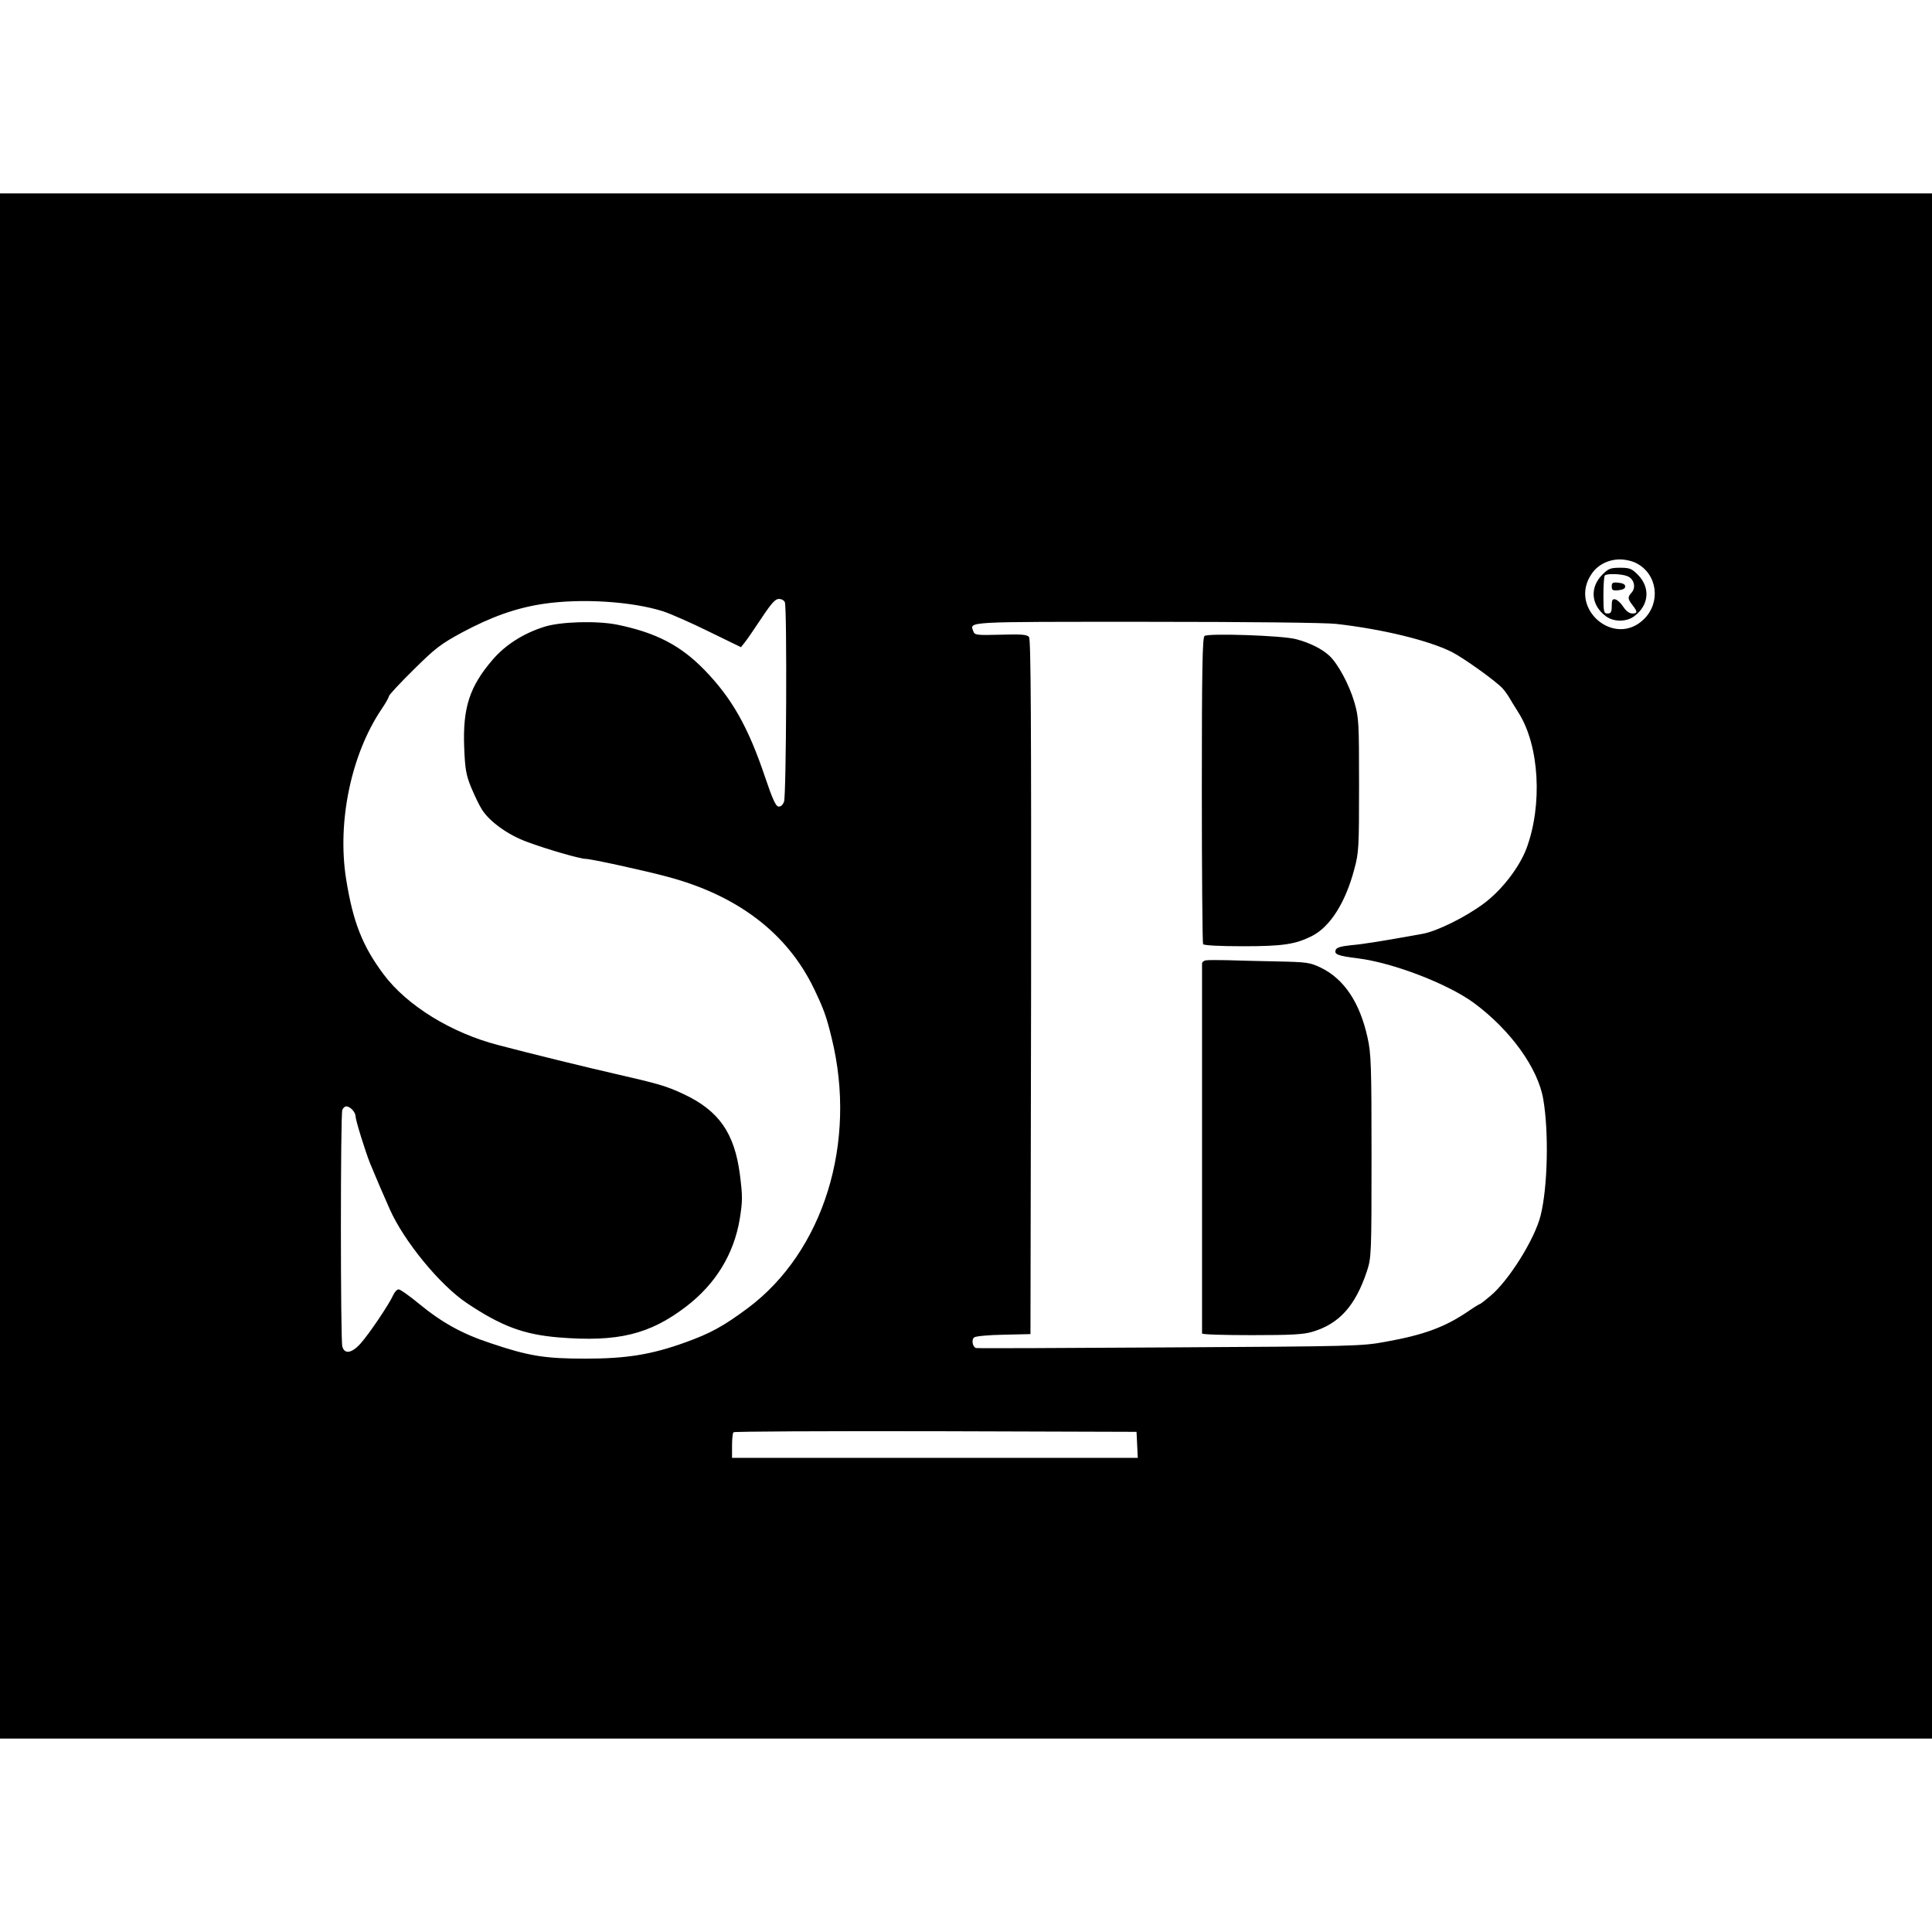 <?xml version="1.0" standalone="no"?>
<!DOCTYPE svg PUBLIC "-//W3C//DTD SVG 20010904//EN"
 "http://www.w3.org/TR/2001/REC-SVG-20010904/DTD/svg10.dtd">
<svg version="1.0" xmlns="http://www.w3.org/2000/svg"
 width="929pt" height="929pt" viewBox="0 0 929 929"
 preserveAspectRatio="xMidYMid meet">
<g transform="translate(0,929) scale(0.1,-0.1)"
fill="#000000" stroke="none">
<path d="M0 4645 l0 -3715 4645 0 4645 0 0 3715 0 3715 -4645 0 -4645 0 0
-3715z m7870 1936 c99 -52 117 -186 36 -267 -142 -142 -366 51 -253 216 29 44
81 70 137 70 25 0 61 -8 80 -19z m-4096 -187 c11 -27 7 -931 -4 -959 -7 -17
-16 -25 -28 -23 -12 2 -29 40 -62 138 -82 244 -160 382 -293 519 -115 118
-233 179 -418 217 -98 20 -274 15 -352 -10 -101 -32 -187 -87 -248 -158 -111
-129 -144 -231 -137 -420 4 -104 9 -134 33 -193 16 -38 39 -87 52 -107 36 -58
126 -123 217 -156 93 -35 256 -82 283 -82 25 0 282 -56 393 -86 338 -90 576
-272 704 -538 46 -96 59 -130 85 -237 124 -503 -39 -1027 -403 -1299 -117 -87
-181 -122 -301 -165 -163 -59 -284 -78 -480 -78 -195 0 -272 12 -458 75 -136
45 -232 98 -346 192 -44 36 -86 66 -94 66 -8 0 -19 -12 -26 -27 -20 -45 -118
-190 -157 -233 -43 -48 -78 -53 -88 -14 -9 34 -9 1115 0 1137 3 9 12 17 19 17
19 0 45 -28 45 -49 0 -18 48 -172 70 -226 7 -16 16 -39 21 -50 9 -23 36 -85
73 -169 68 -154 242 -366 371 -452 166 -111 273 -151 442 -165 283 -23 437 14
613 149 141 108 229 252 257 420 14 87 14 109 1 213 -26 201 -101 309 -273
389 -81 38 -120 49 -325 96 -132 30 -418 100 -565 139 -224 58 -437 189 -549
338 -103 137 -149 254 -182 462 -43 275 25 598 170 814 20 29 36 58 36 63 0 6
53 63 118 127 105 104 129 123 236 181 141 75 256 116 386 136 186 28 430 12
580 -36 36 -12 134 -55 219 -97 l154 -75 19 24 c10 12 46 65 80 116 47 71 66
92 83 92 13 0 26 -7 29 -16z m2651 -104 c221 -25 444 -79 556 -135 57 -29 212
-140 244 -175 10 -11 23 -29 29 -39 6 -11 28 -46 49 -80 99 -158 115 -441 37
-651 -35 -92 -120 -202 -207 -266 -88 -65 -222 -131 -291 -144 -188 -34 -286
-50 -345 -55 -47 -5 -70 -11 -74 -22 -9 -22 9 -29 105 -41 169 -21 430 -121
557 -213 177 -130 311 -315 336 -466 27 -159 21 -422 -13 -558 -28 -113 -153
-313 -242 -387 -25 -21 -47 -38 -49 -38 -3 0 -29 -16 -58 -36 -112 -76 -213
-113 -397 -146 -112 -21 -155 -22 -1037 -27 -506 -3 -925 -5 -932 -3 -16 5
-23 40 -9 51 7 6 71 12 142 13 l129 3 3 1669 c1 1291 -1 1672 -10 1683 -10 12
-37 14 -137 11 -117 -3 -124 -2 -131 17 -17 47 -46 45 829 45 489 0 863 -4
916 -10z m-957 -3947 l3 -63 -976 0 -975 0 0 58 c0 32 3 62 7 65 3 4 441 6
972 5 l966 -3 3 -62z"/>
<path d="M7705 6527 c-62 -62 -55 -148 18 -201 37 -27 97 -27 134 0 73 53 80
139 18 201 -29 29 -39 33 -85 33 -46 0 -56 -4 -85 -33z m119 -7 c33 -12 44
-54 22 -79 -20 -22 -20 -30 4 -61 25 -32 25 -40 -2 -40 -15 1 -30 13 -43 33
-11 17 -28 33 -38 35 -14 3 -17 -4 -17 -32 0 -29 -4 -36 -20 -36 -18 0 -20 7
-20 88 0 49 3 92 7 95 10 10 78 8 107 -3z"/>
<path d="M7750 6470 c0 -18 5 -21 33 -18 20 2 32 8 32 18 0 10 -12 16 -32 18
-28 3 -33 0 -33 -18z"/>
<path d="M5792 6232 c-10 -7 -13 -156 -13 -740 0 -403 3 -737 6 -742 4 -6 81
-10 192 -10 192 0 252 9 333 50 87 45 160 161 202 320 22 80 23 105 23 405 0
304 -1 324 -23 400 -25 84 -79 185 -121 223 -37 34 -98 63 -161 79 -64 17
-419 29 -438 15z"/>
<path d="M5797 4672 c-10 -2 -17 -9 -17 -15 0 -13 0 -1767 0 -1779 0 -5 107
-8 238 -8 188 0 250 3 292 16 130 38 208 126 263 292 21 65 22 79 22 552 0
436 -2 494 -19 570 -37 169 -113 283 -225 337 -52 25 -66 27 -211 30 -85 2
-194 4 -241 6 -47 1 -93 1 -102 -1z"/>
</g>
</svg>
